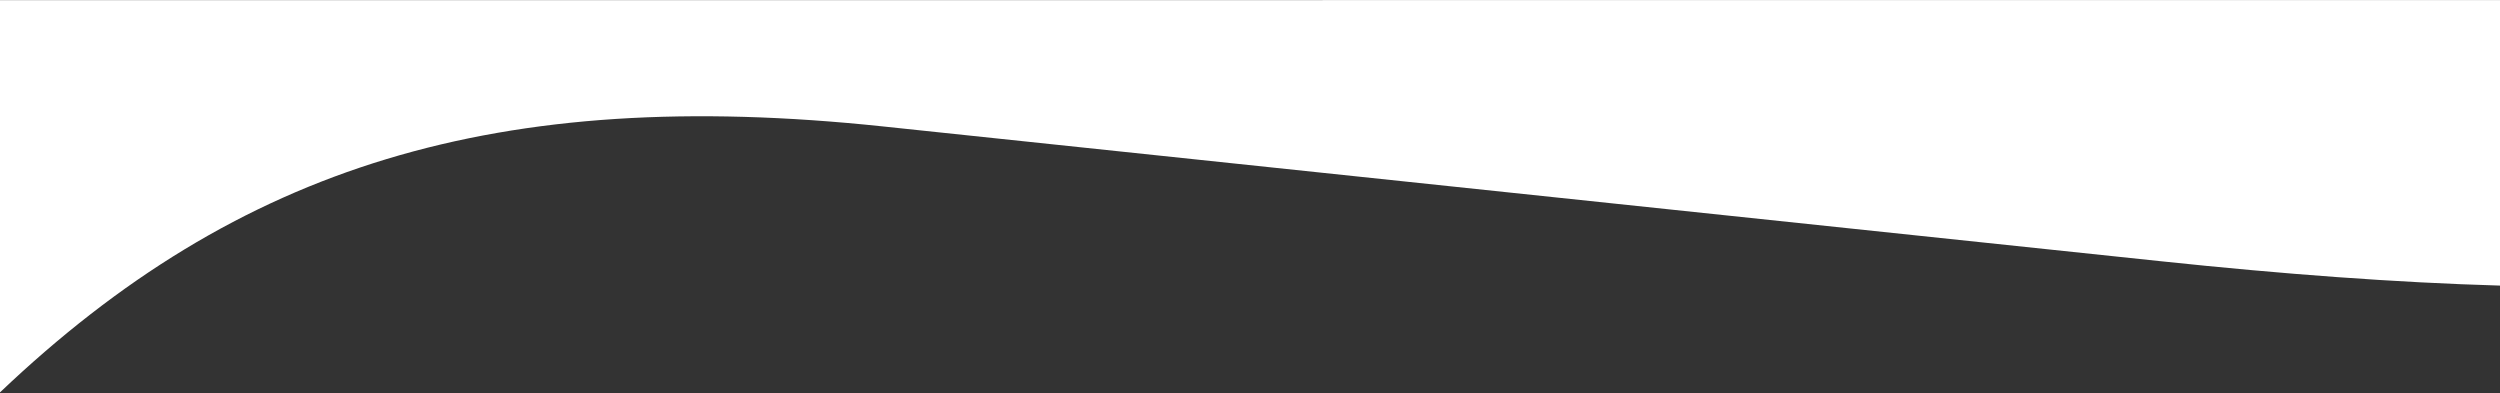 <svg xmlns="http://www.w3.org/2000/svg" width="1366" height="215" viewBox="0 0 1366 215" fill="none"><rect x="0" y="0" width="1366" height="215" fill="#333333" stroke="none"/><path fill-rule="evenodd" clip-rule="evenodd" d="M0 214.389V0.09L1366 0.024V156.048C1309.02 154.394 1247.42 149.784 1180.8 142.75L482.24 69.06C271.949 46.886 130.399 90.458 0 214.389Z" fill="white"></path></svg>